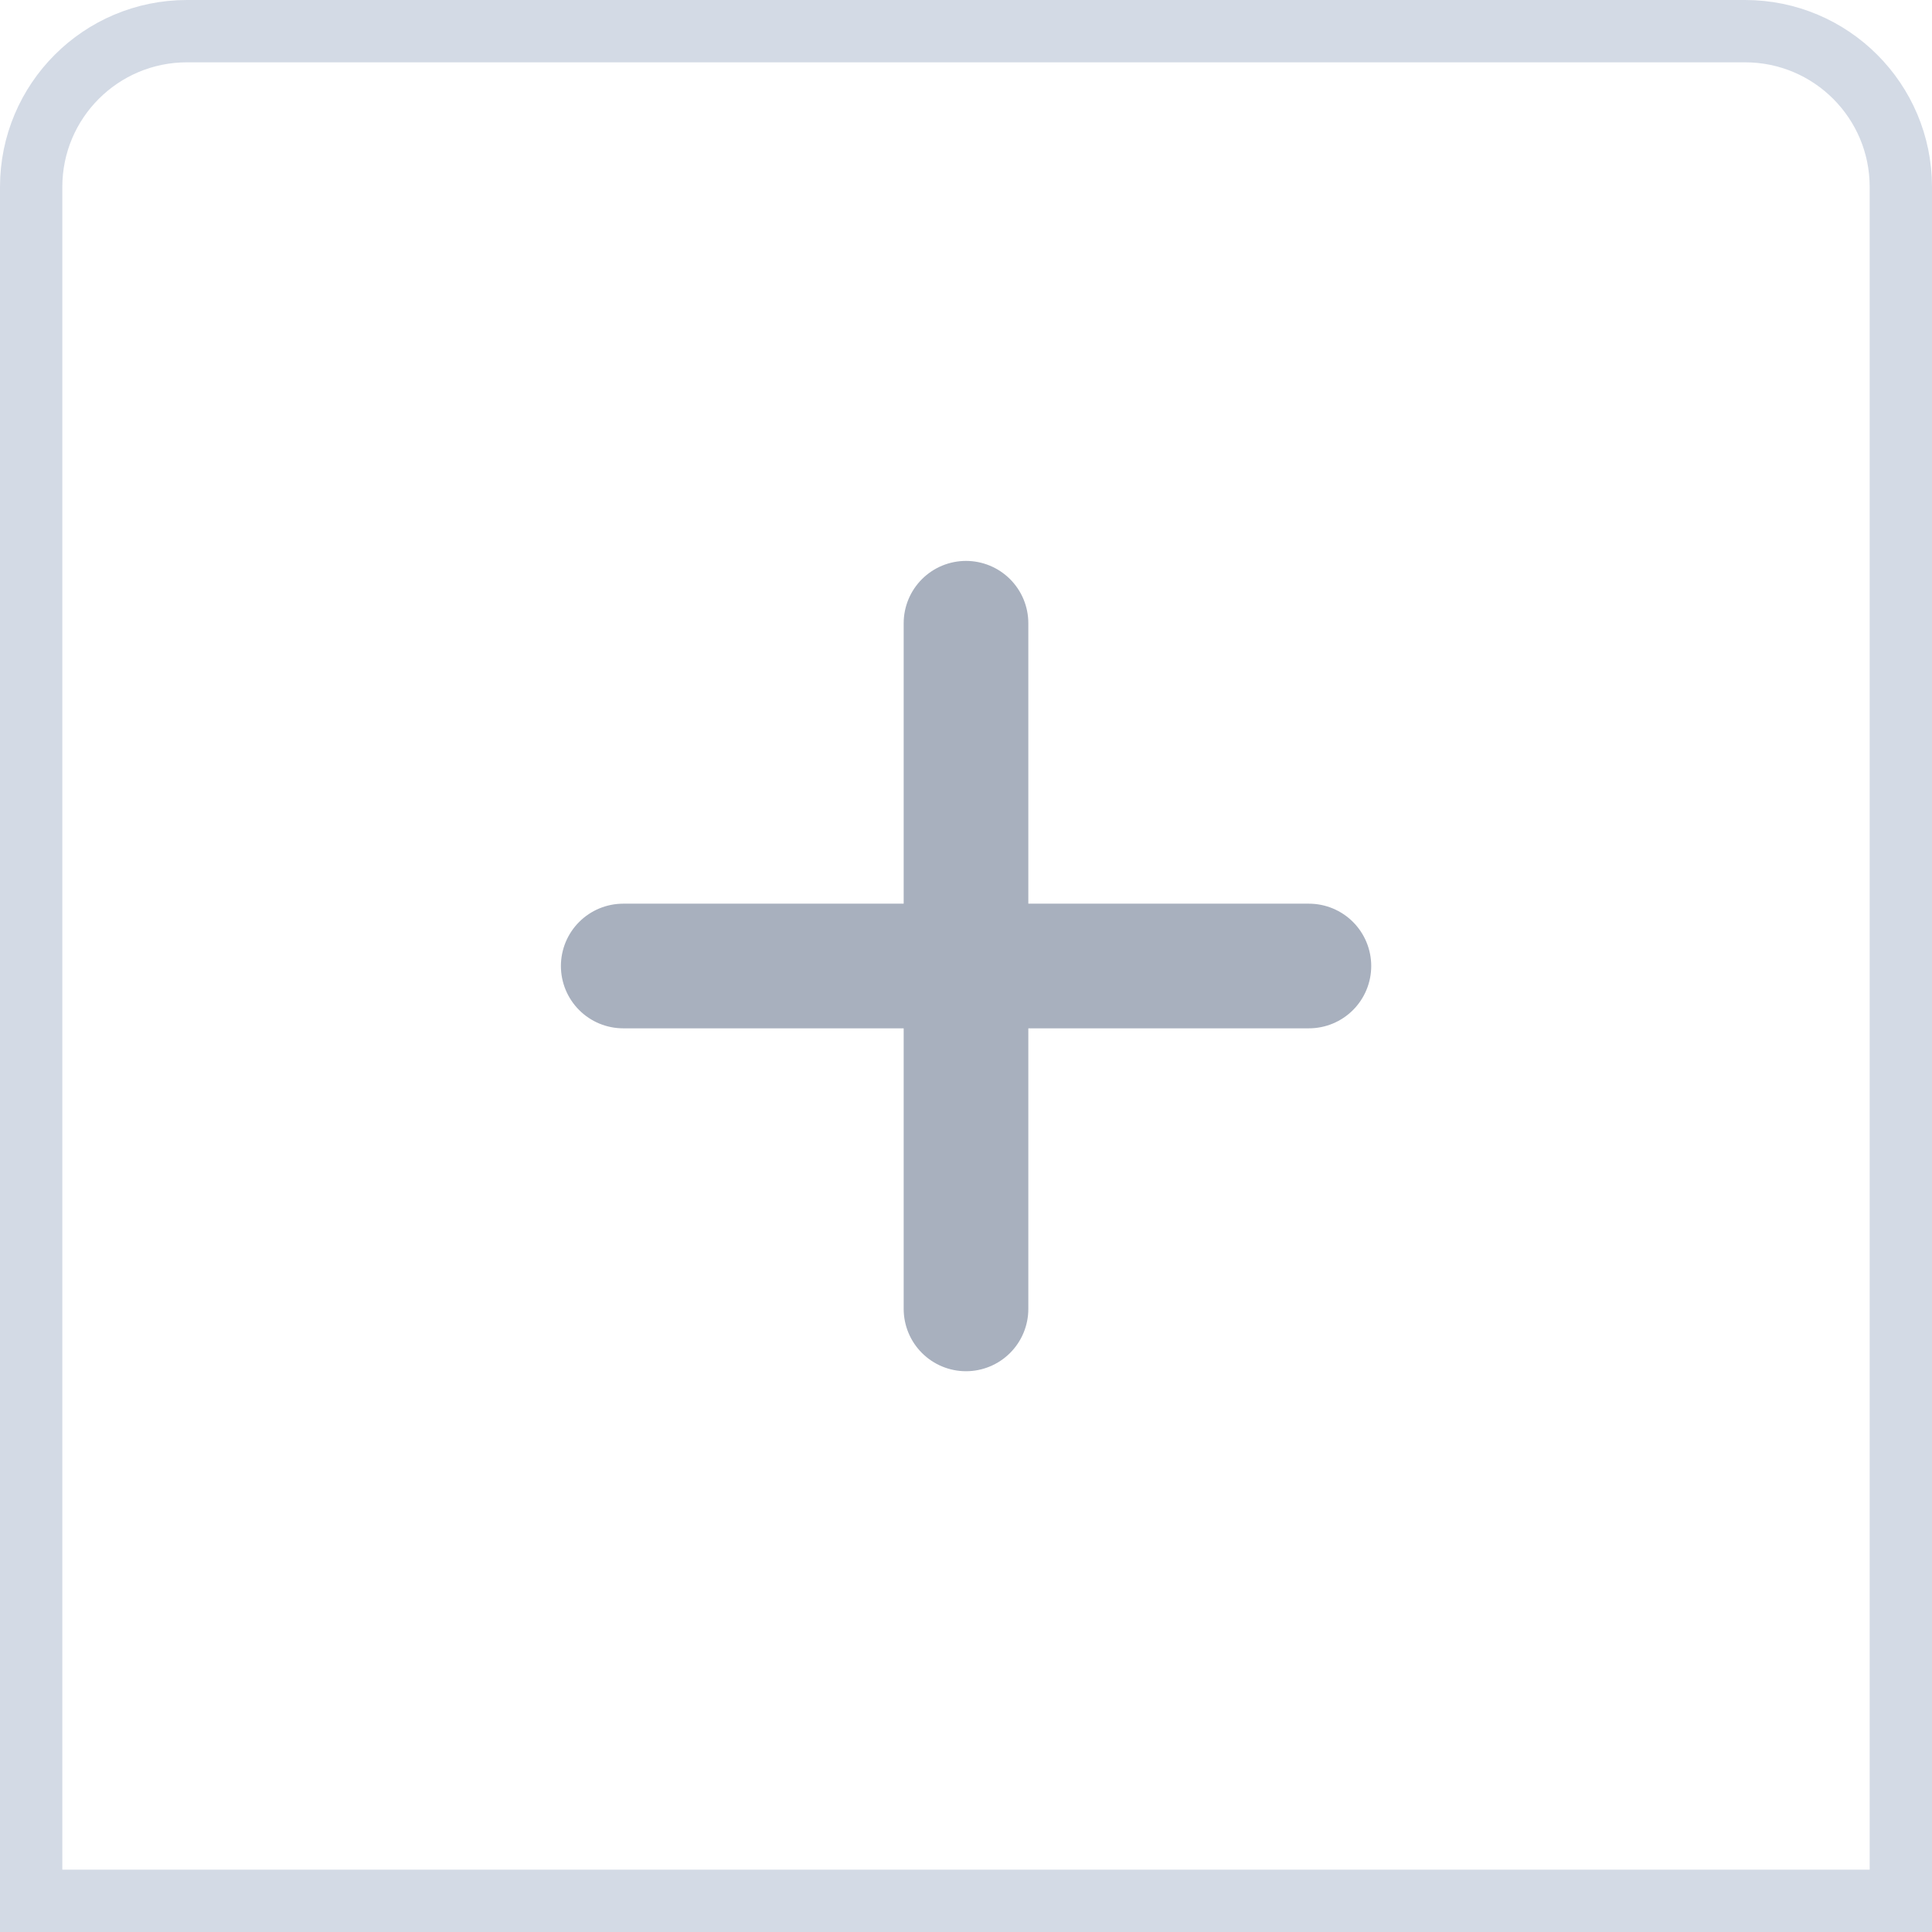<svg width="31" height="31" viewBox="0 0 31 31" fill="none" xmlns="http://www.w3.org/2000/svg">
<path d="M3 0.5H28C29.381 0.5 30.5 1.619 30.5 3V30.5H0.5V3C0.5 1.619 1.619 0.5 3 0.5Z" stroke="#D3DAE5"/>
<path d="M15.5 10V21.002" stroke="#A8B0BE" stroke-width="2" stroke-linecap="round" stroke-linejoin="round"/>
<path d="M10 15.5H21.002" stroke="#A8B0BE" stroke-width="2" stroke-linecap="round" stroke-linejoin="round"/>
</svg>

